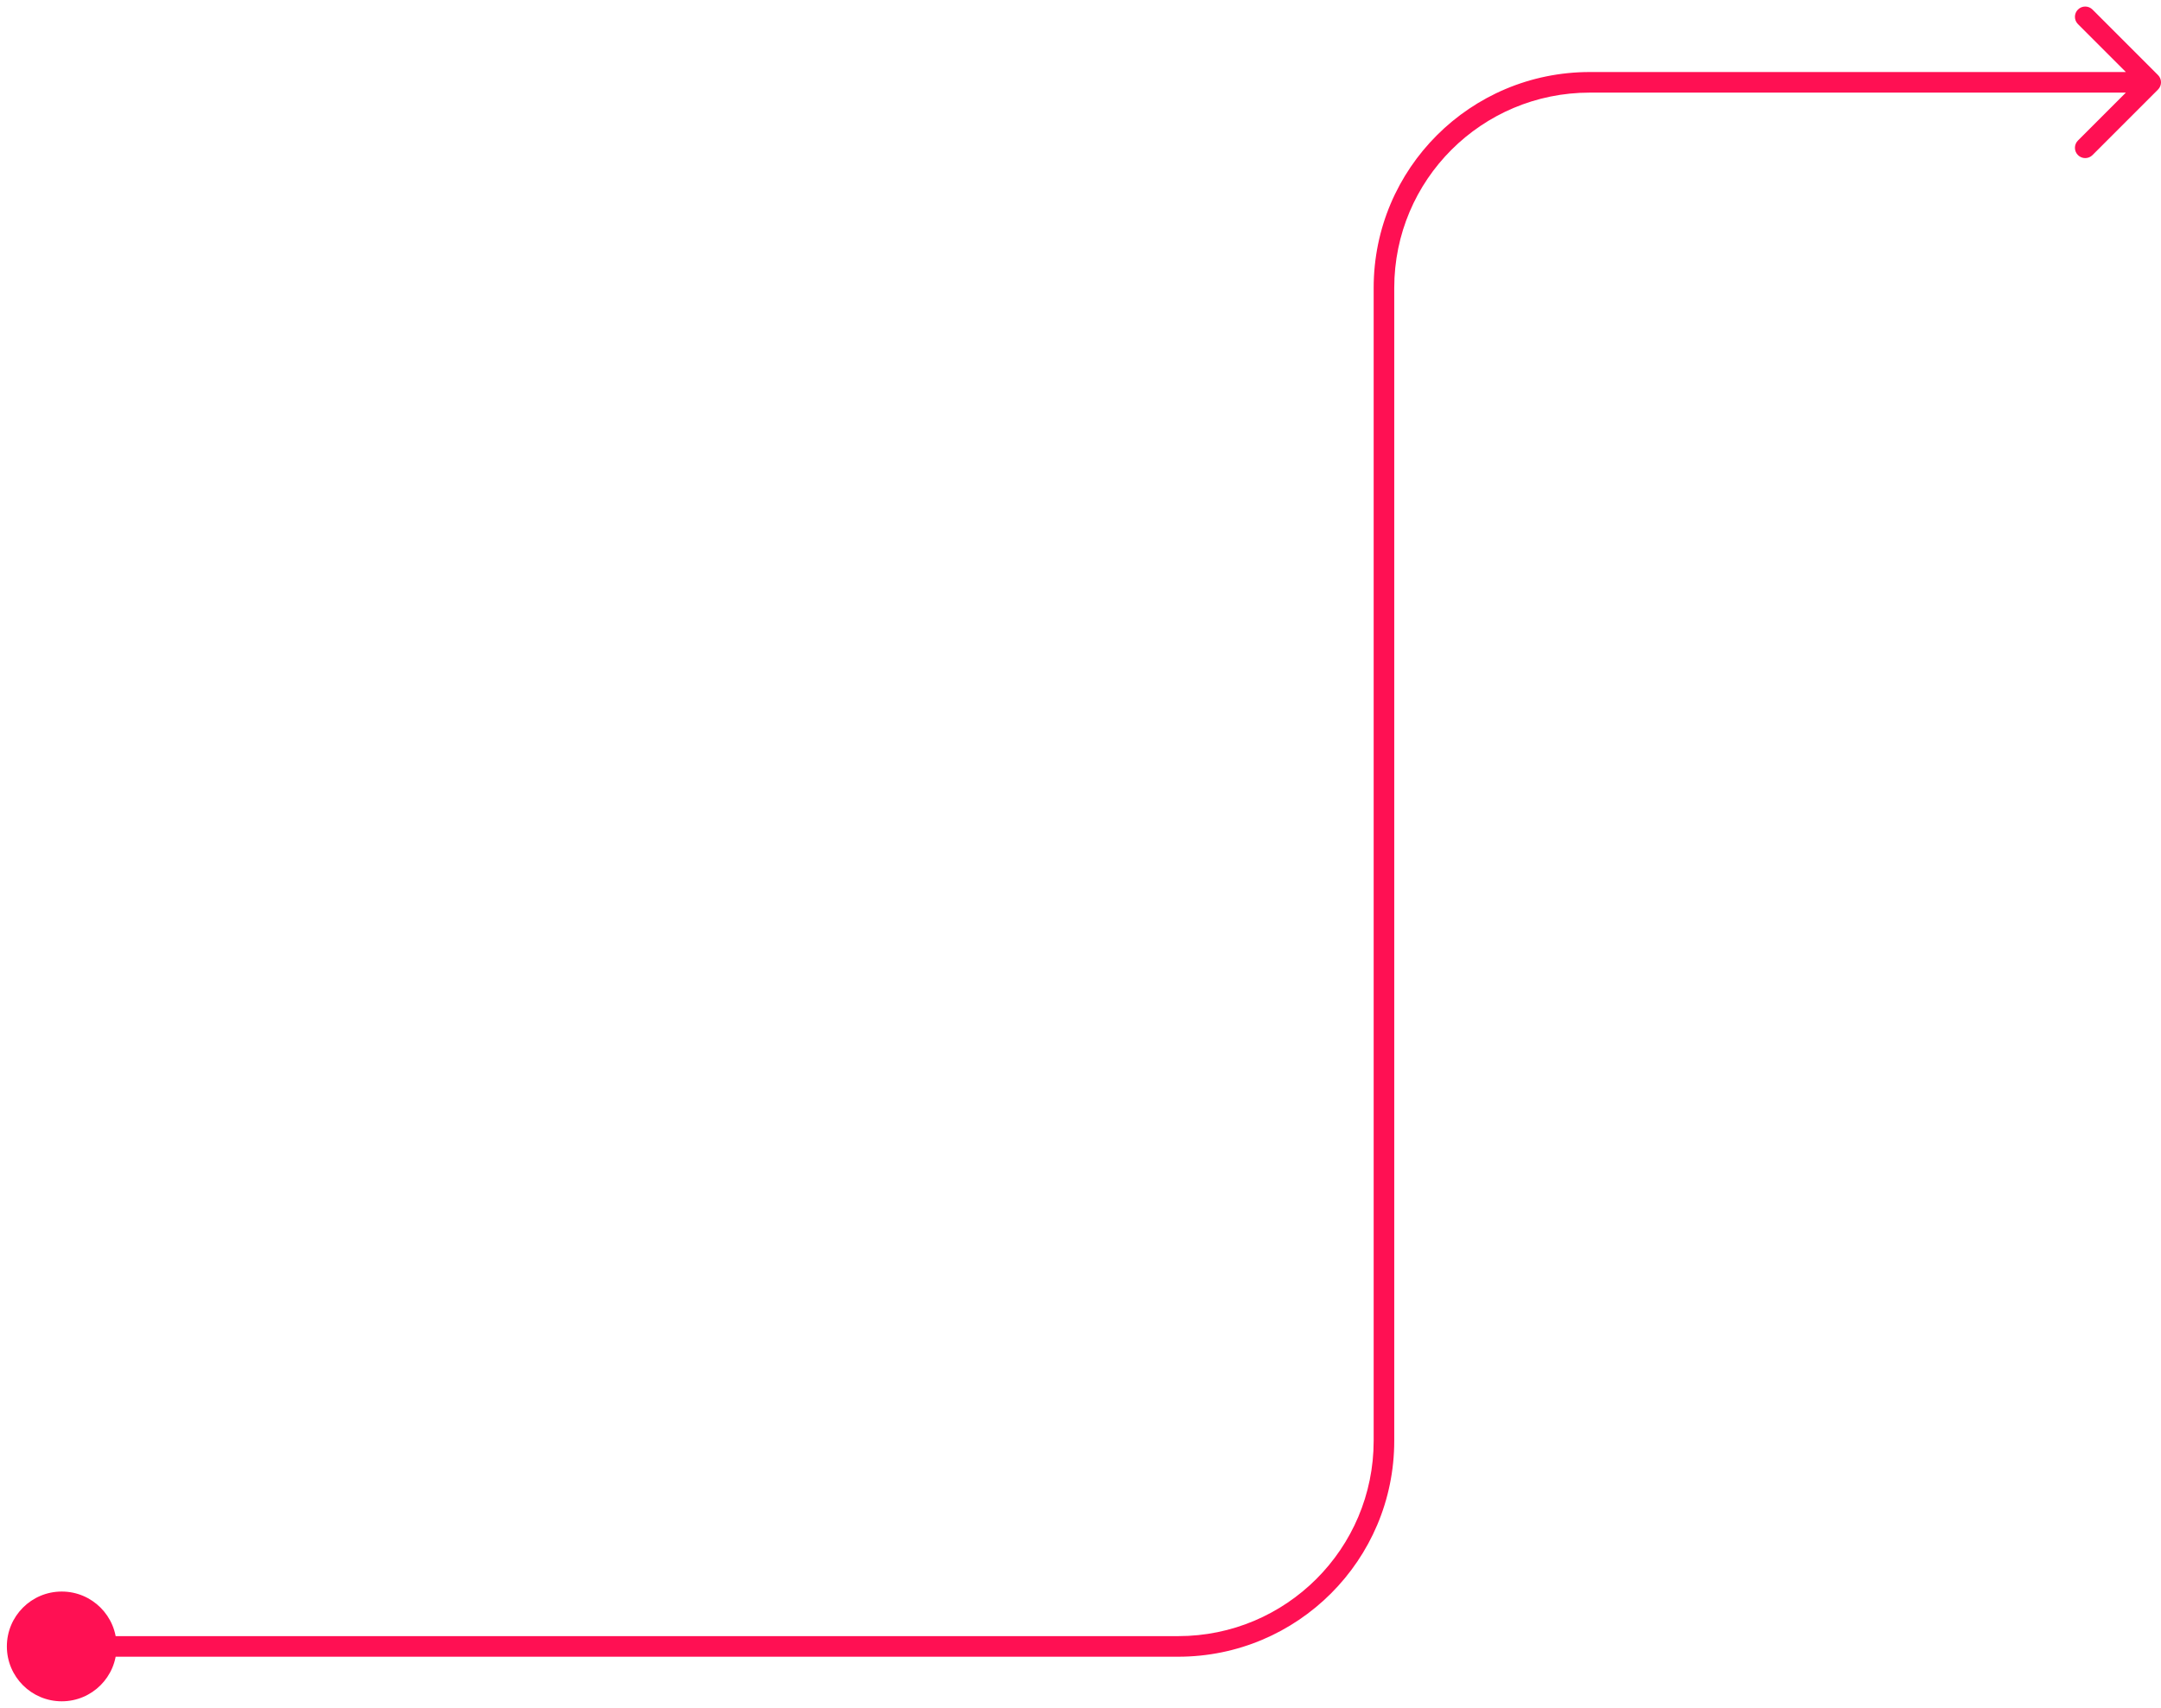 <?xml version="1.0" encoding="UTF-8"?> <svg xmlns="http://www.w3.org/2000/svg" width="210" height="166" viewBox="0 0 210 166" fill="none"> <path d="M209.707 8.707C210.098 8.317 210.098 7.683 209.707 7.293L203.343 0.929C202.953 0.538 202.319 0.538 201.929 0.929C201.538 1.319 201.538 1.953 201.929 2.343L207.586 8L201.929 13.657C201.538 14.047 201.538 14.681 201.929 15.071C202.319 15.462 202.953 15.462 203.343 15.071L209.707 8.707ZM0.667 160C0.667 162.946 3.054 165.333 6 165.333C8.946 165.333 11.333 162.946 11.333 160C11.333 157.054 8.946 154.667 6 154.667C3.054 154.667 0.667 157.054 0.667 160ZM154.489 9H209V7H154.489V9ZM133.489 27.974V140.014H135.489V27.974H133.489ZM114.489 159H6V161H114.489V159ZM133.489 140.014C133.489 150.506 124.983 159 114.489 159V161C126.086 161 135.489 151.613 135.489 140.014H133.489ZM154.489 7C142.892 7 133.489 16.374 133.489 27.974H135.489C135.489 17.482 143.993 9 154.489 9V7Z" fill="#FF1053"></path> </svg> 